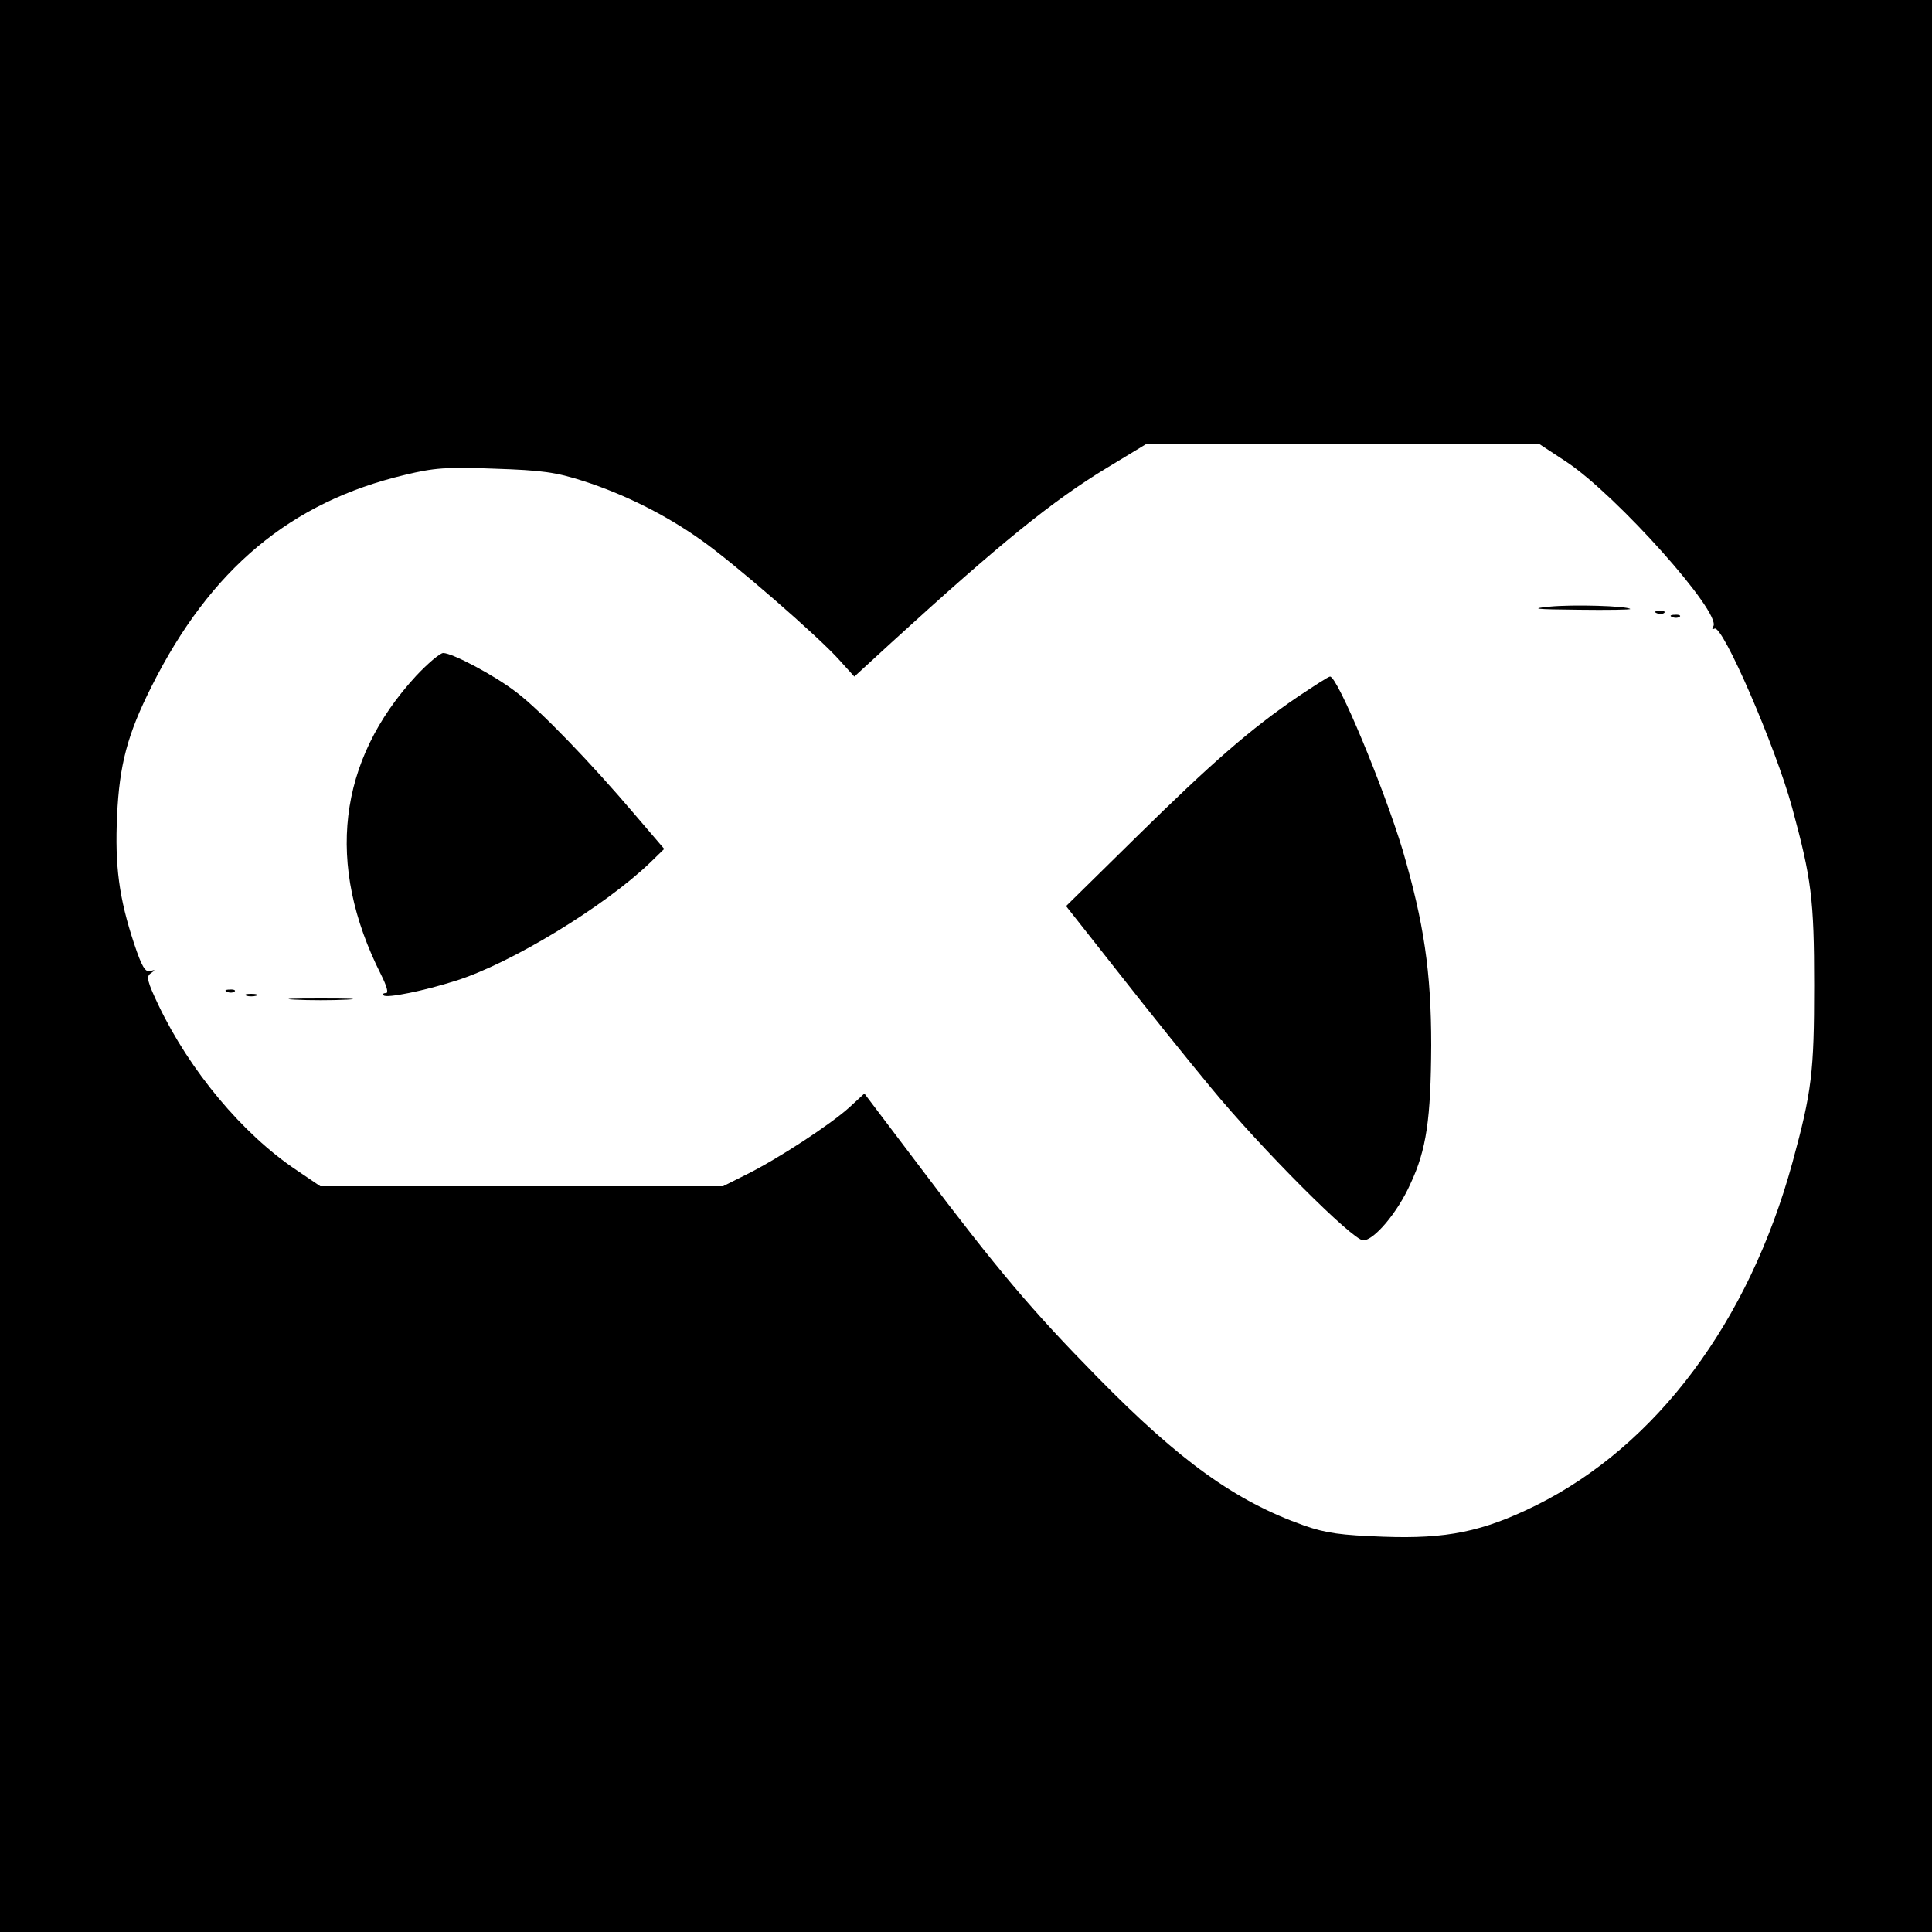 <svg height="500pt" preserveAspectRatio="xMidYMid meet" viewBox="0 0 500 500" width="500pt" xmlns="http://www.w3.org/2000/svg"><g transform="matrix(.1 0 0 -.1 0 500)"><path d="m0 2500v-2500h2500 2500v2500 2500h-2500-2500zm4055 1304c130-87 401-390 379-425-4-7-3-9 3-6 20 13 158-305 201-463 50-184 57-237 57-460 0-224-6-275-56-458-113-413-352-733-664-888-138-68-231-87-395-81-109 4-148 9-205 29-178 63-322 167-535 384-170 173-258 277-457 541l-146 193-39-36c-50-45-183-132-265-173l-62-31h-521-521l-62 42c-139 93-276 257-357 427-29 61-32 74-20 82 13 9 12 10-1 6s-22 11-42 71c-39 118-50 201-44 331 6 132 27 211 89 334 152 304 360 478 656 548 74 18 108 21 232 16 122-4 159-9 230-32 106-34 214-88 305-153 83-58 304-250 358-311l38-42 97 89c279 255 417 367 558 452l99 60h510 510z"/><path d="m4010 3430c-52-5-38-7 74-8 77-1 137 0 135 2-9 8-149 12-209 6z"/><path d="m4288 3413c7-3 16-2 19 1 4 3-2 6-13 5-11 0-14-3-6-6z"/><path d="m4328 3403c7-3 16-2 19 1 4 3-2 6-13 5-11 0-14-3-6-6z"/><path d="m1077 3251c-203-220-235-488-91-773 15-30 20-48 13-48s-10-3-6-6c7-8 106 12 187 38 143 45 384 192 502 305l37 36-77 90c-112 132-244 269-305 315-55 43-166 102-190 102-8 0-40-27-70-59z"/><path d="m3359 3197c-122-83-222-170-417-362l-183-180 138-175c76-97 183-230 237-295 130-158 367-395 394-395 28 0 89 72 122 146 42 89 53 169 54 359 0 190-19 317-74 505-49 162-169 451-188 449-4 0-41-24-83-52z"/><path d="m588 2433c7-3 16-2 19 1 4 3-2 6-13 5-11 0-14-3-6-6z"/><path d="m638 2423c6-2 18-2 25 0 6 3 1 5-13 5s-19-2-12-5z"/><path d="m763 2413c37-2 97-2 135 0 37 2 6 3-68 3s-105-1-67-3z"/></g></svg>